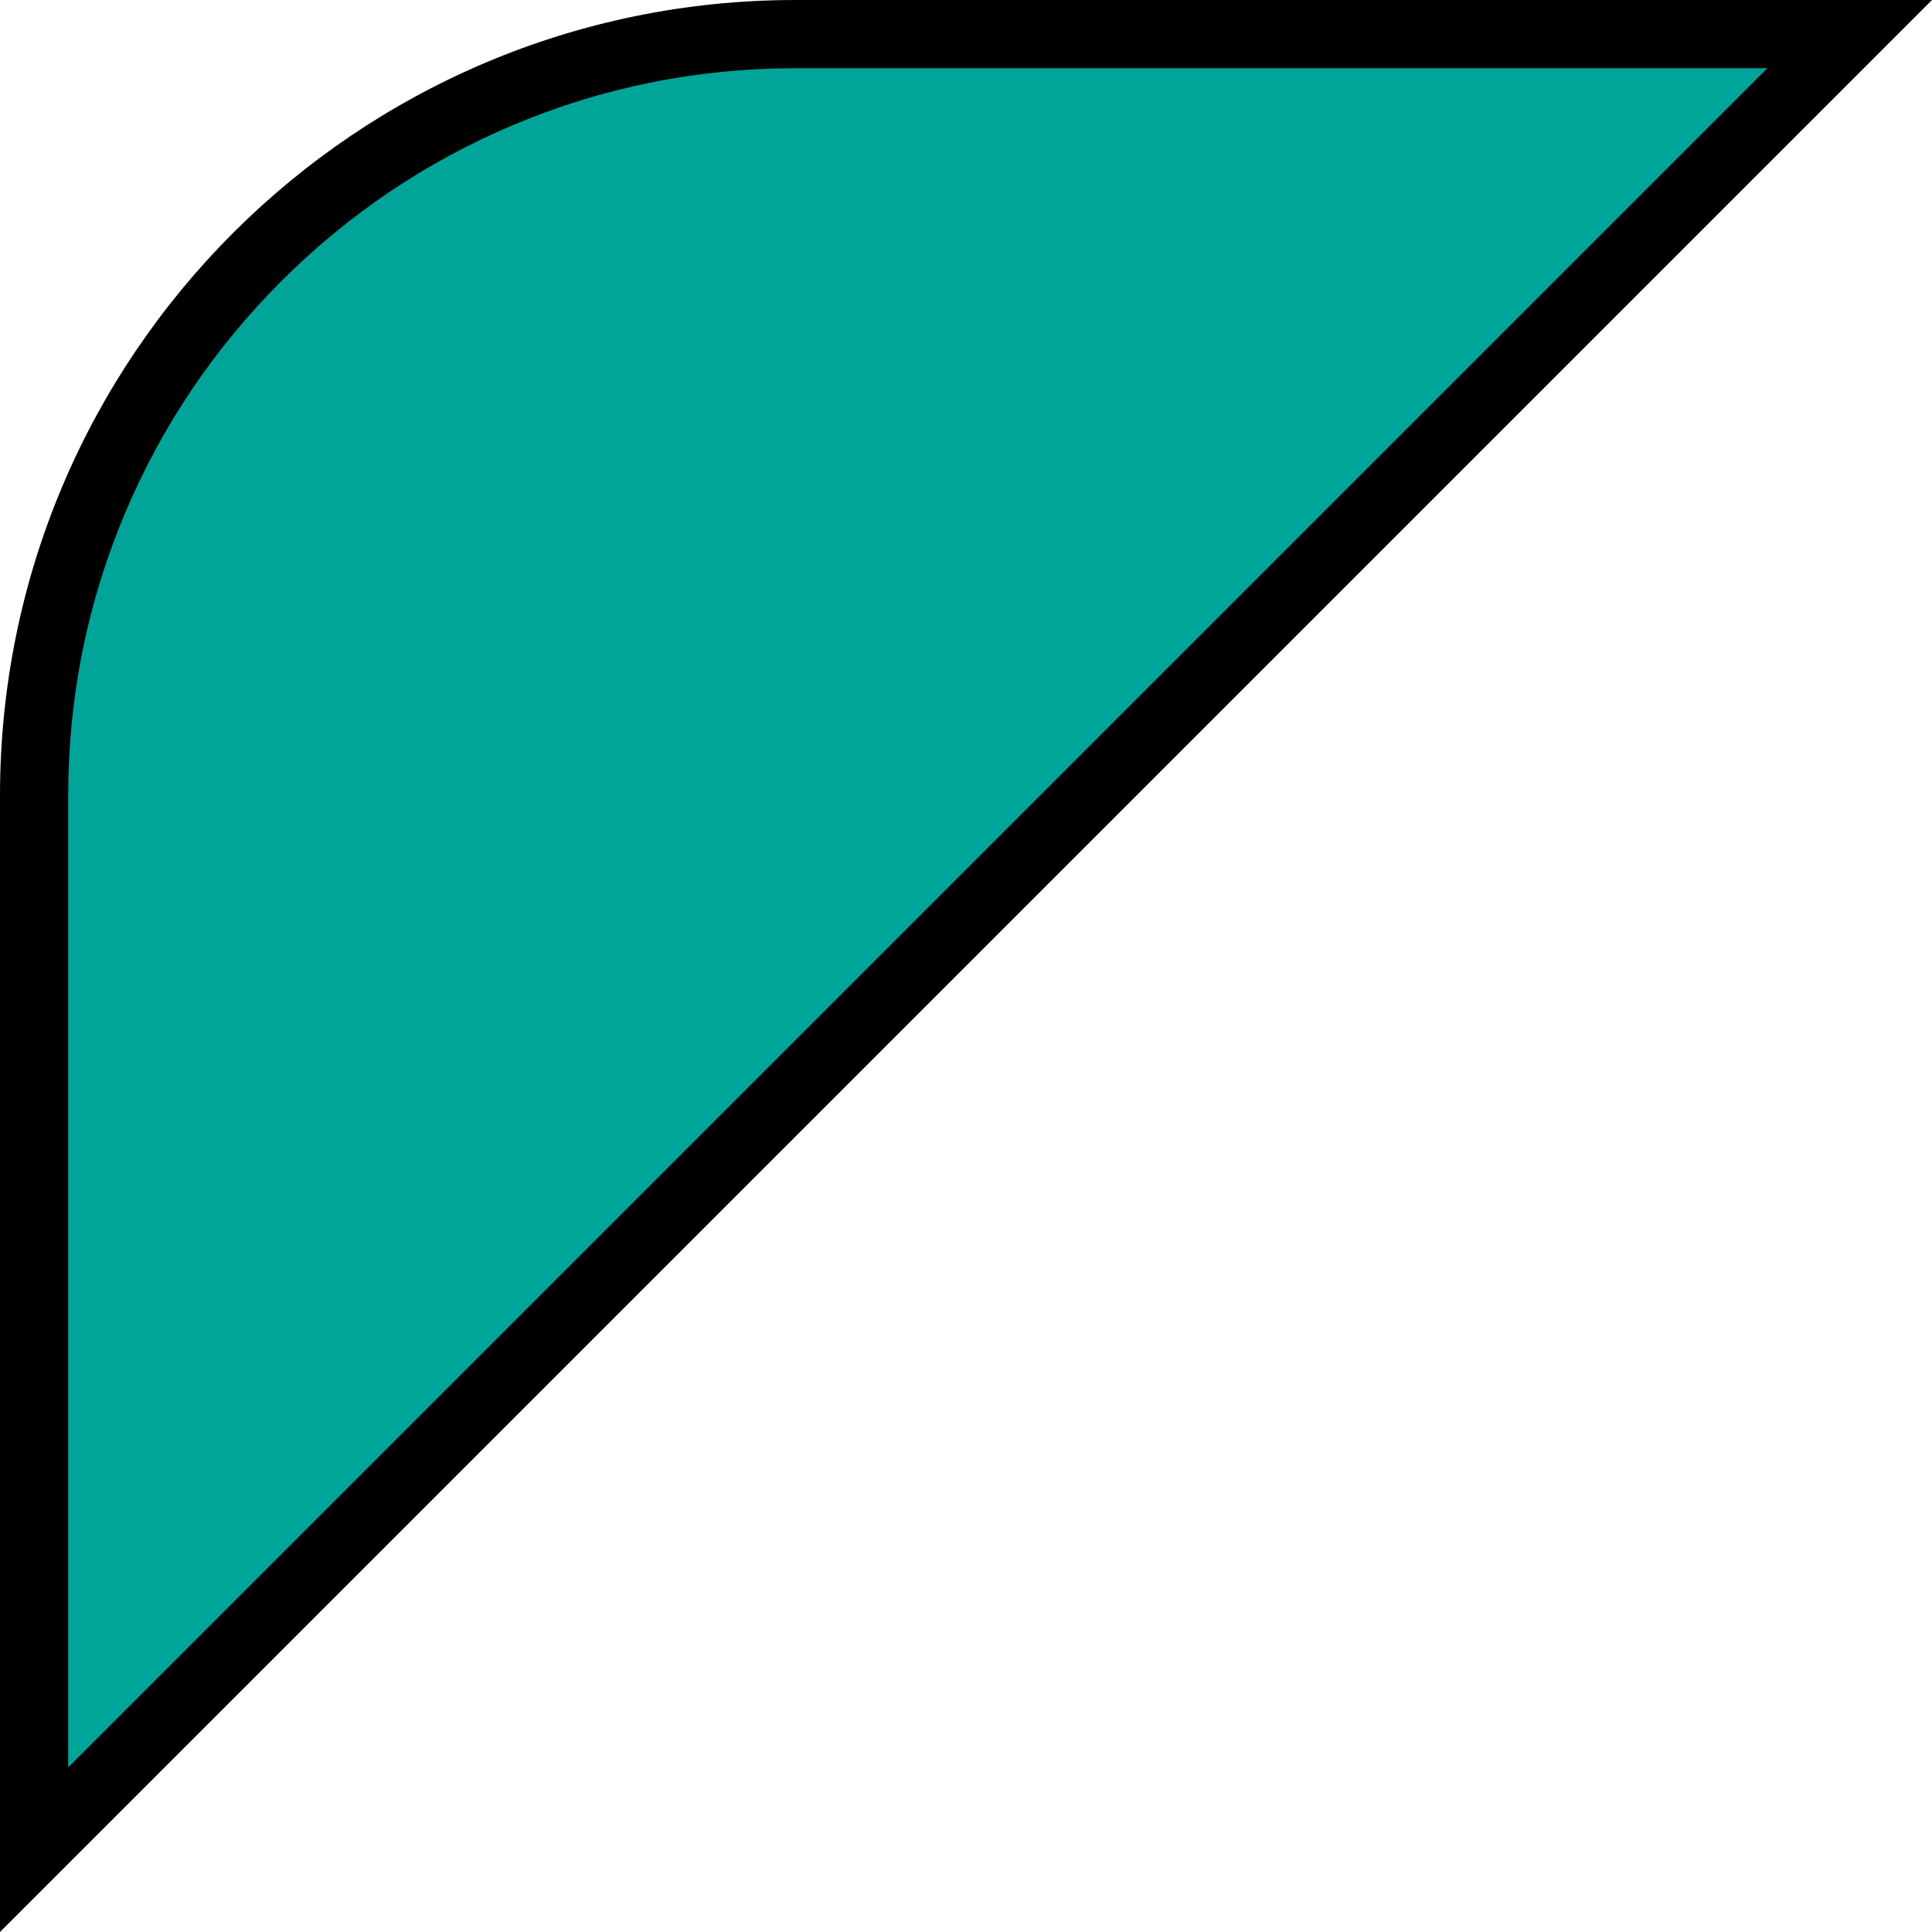<svg xmlns="http://www.w3.org/2000/svg" width="85" height="85" viewBox="0 0 85 85">
  <g id="top03_sp" fill="#00a499">
    <path d="M 1.5 81.379 L 1.5 35 C 1.5 30.477 2.386 26.09 4.132 21.961 C 5.819 17.972 8.235 14.389 11.312 11.312 C 14.389 8.235 17.972 5.819 21.961 4.132 C 26.09 2.386 30.477 1.5 35 1.5 L 81.379 1.5 L 1.5 81.379 Z" stroke="none"/>
    <path d="M 35 3 C 30.679 3 26.488 3.846 22.545 5.513 C 18.735 7.125 15.312 9.433 12.373 12.373 C 9.433 15.312 7.125 18.735 5.513 22.545 C 3.846 26.488 3 30.679 3 35 L 3 77.757 L 77.757 3 L 35 3 M 35 0 L 85 0 L 0 85 L 0 35 C 0 15.67 15.67 0 35 0 Z" stroke="none" fill="#000"/>
  </g>
</svg>
